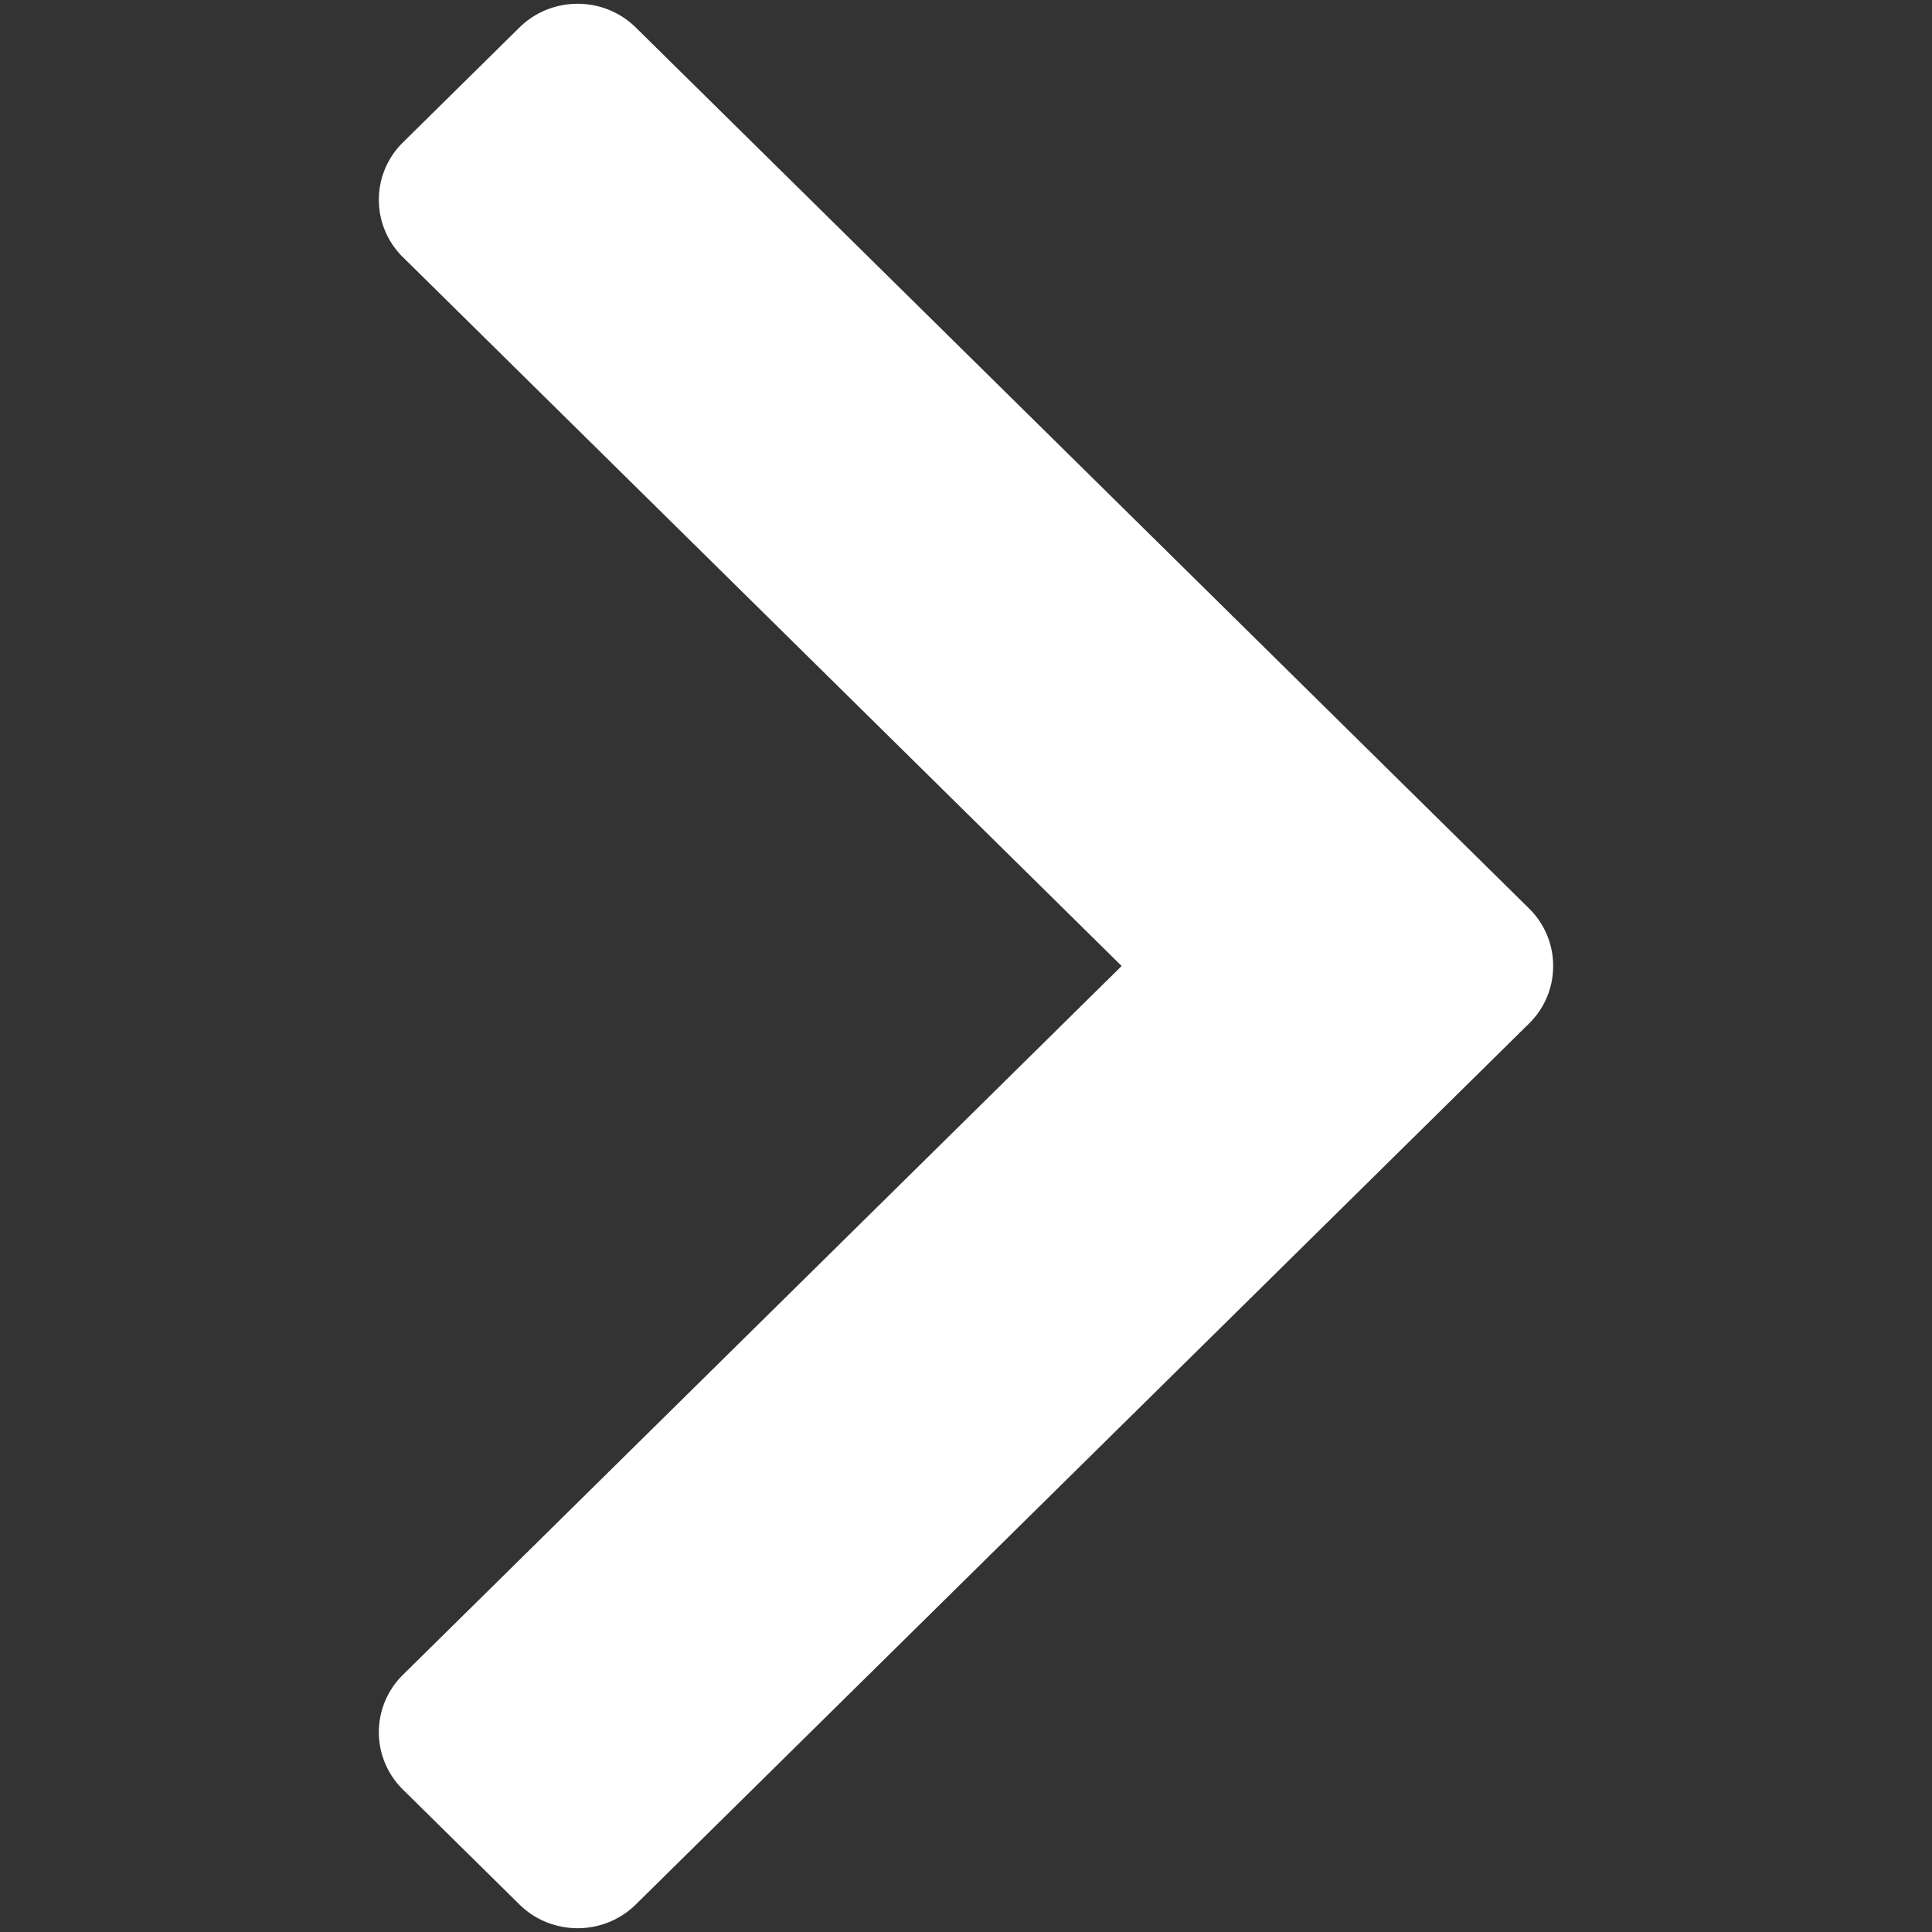 <svg xmlns="http://www.w3.org/2000/svg" version="1.1" xmlns:xlink="http://www.w3.org/1999/xlink" width="512" height="512" x="0" y="0" viewBox="0 0 512 512" style="enable-background:new 0 0 512 512" xml:space="preserve" class=""><rect x="0" y="0" width="512" height="512" fill="#333333" stroke="none"/><g><path fill-rule="evenodd" d="m106.79 443.833 190.457-187.836L106.79 68.165a21.309 21.309 0 0 1 0-30.433l30.856-30.433c8.52-8.398 22.336-8.398 30.856 0l236.715 233.456a21.29 21.29 0 0 1 6.384 15.242 21.28 21.28 0 0 1-6.384 15.243L168.502 504.698c-8.52 8.402-22.336 8.402-30.856 0l-30.856-30.433a21.308 21.308 0 0 1 0-30.432z" clip-rule="evenodd" fill="#ffffff" opacity="1" data-original="#000000" class=""></path></g></svg>